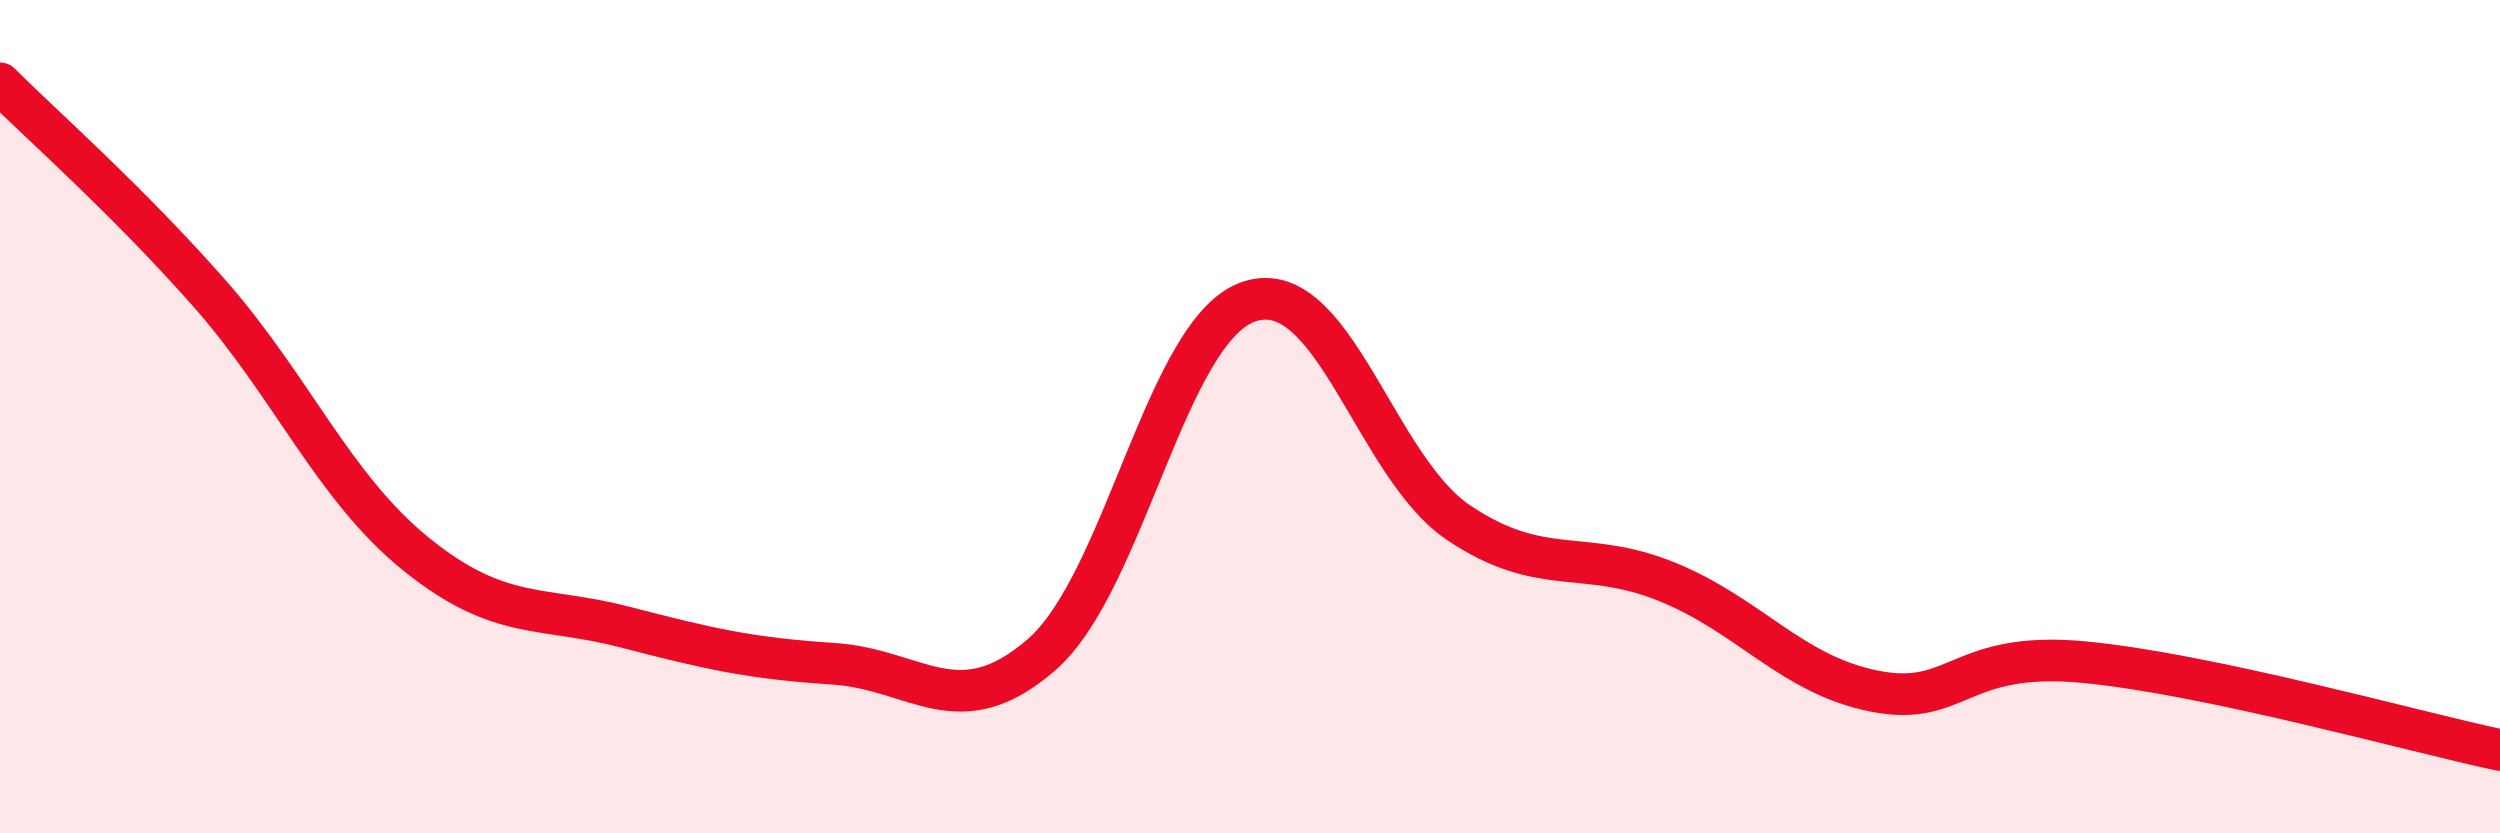 
    <svg width="60" height="20" viewBox="0 0 60 20" xmlns="http://www.w3.org/2000/svg">
      <path
        d="M 0,2 C 1,3 3,4.75 5,7.01 C 7,9.27 8,11.7 10,13.31 C 12,14.92 13,14.53 15,15.05 C 17,15.57 18,15.8 20,15.93 C 22,16.06 23,17.45 25,15.71 C 27,13.97 28,7.86 30,7.23 C 32,6.6 33,11.19 35,12.54 C 37,13.89 38,13.15 40,13.96 C 42,14.77 43,16.2 45,16.59 C 47,16.98 47,15.61 50,15.89 C 53,16.17 58,17.58 60,18L60 20L0 20Z"
        fill="#EB0A25"
        opacity="0.1"
        stroke-linecap="round"
        stroke-linejoin="round"
      />
      <path
        d="M 0,2 C 1,3 3,4.75 5,7.01 C 7,9.27 8,11.7 10,13.31 C 12,14.92 13,14.53 15,15.05 C 17,15.57 18,15.8 20,15.93 C 22,16.06 23,17.45 25,15.71 C 27,13.97 28,7.86 30,7.23 C 32,6.6 33,11.19 35,12.54 C 37,13.89 38,13.15 40,13.96 C 42,14.77 43,16.2 45,16.59 C 47,16.98 47,15.61 50,15.89 C 53,16.17 58,17.58 60,18"
        stroke="#EB0A25"
        stroke-width="1"
        fill="none"
        stroke-linecap="round"
        stroke-linejoin="round"
      />
    </svg>
  